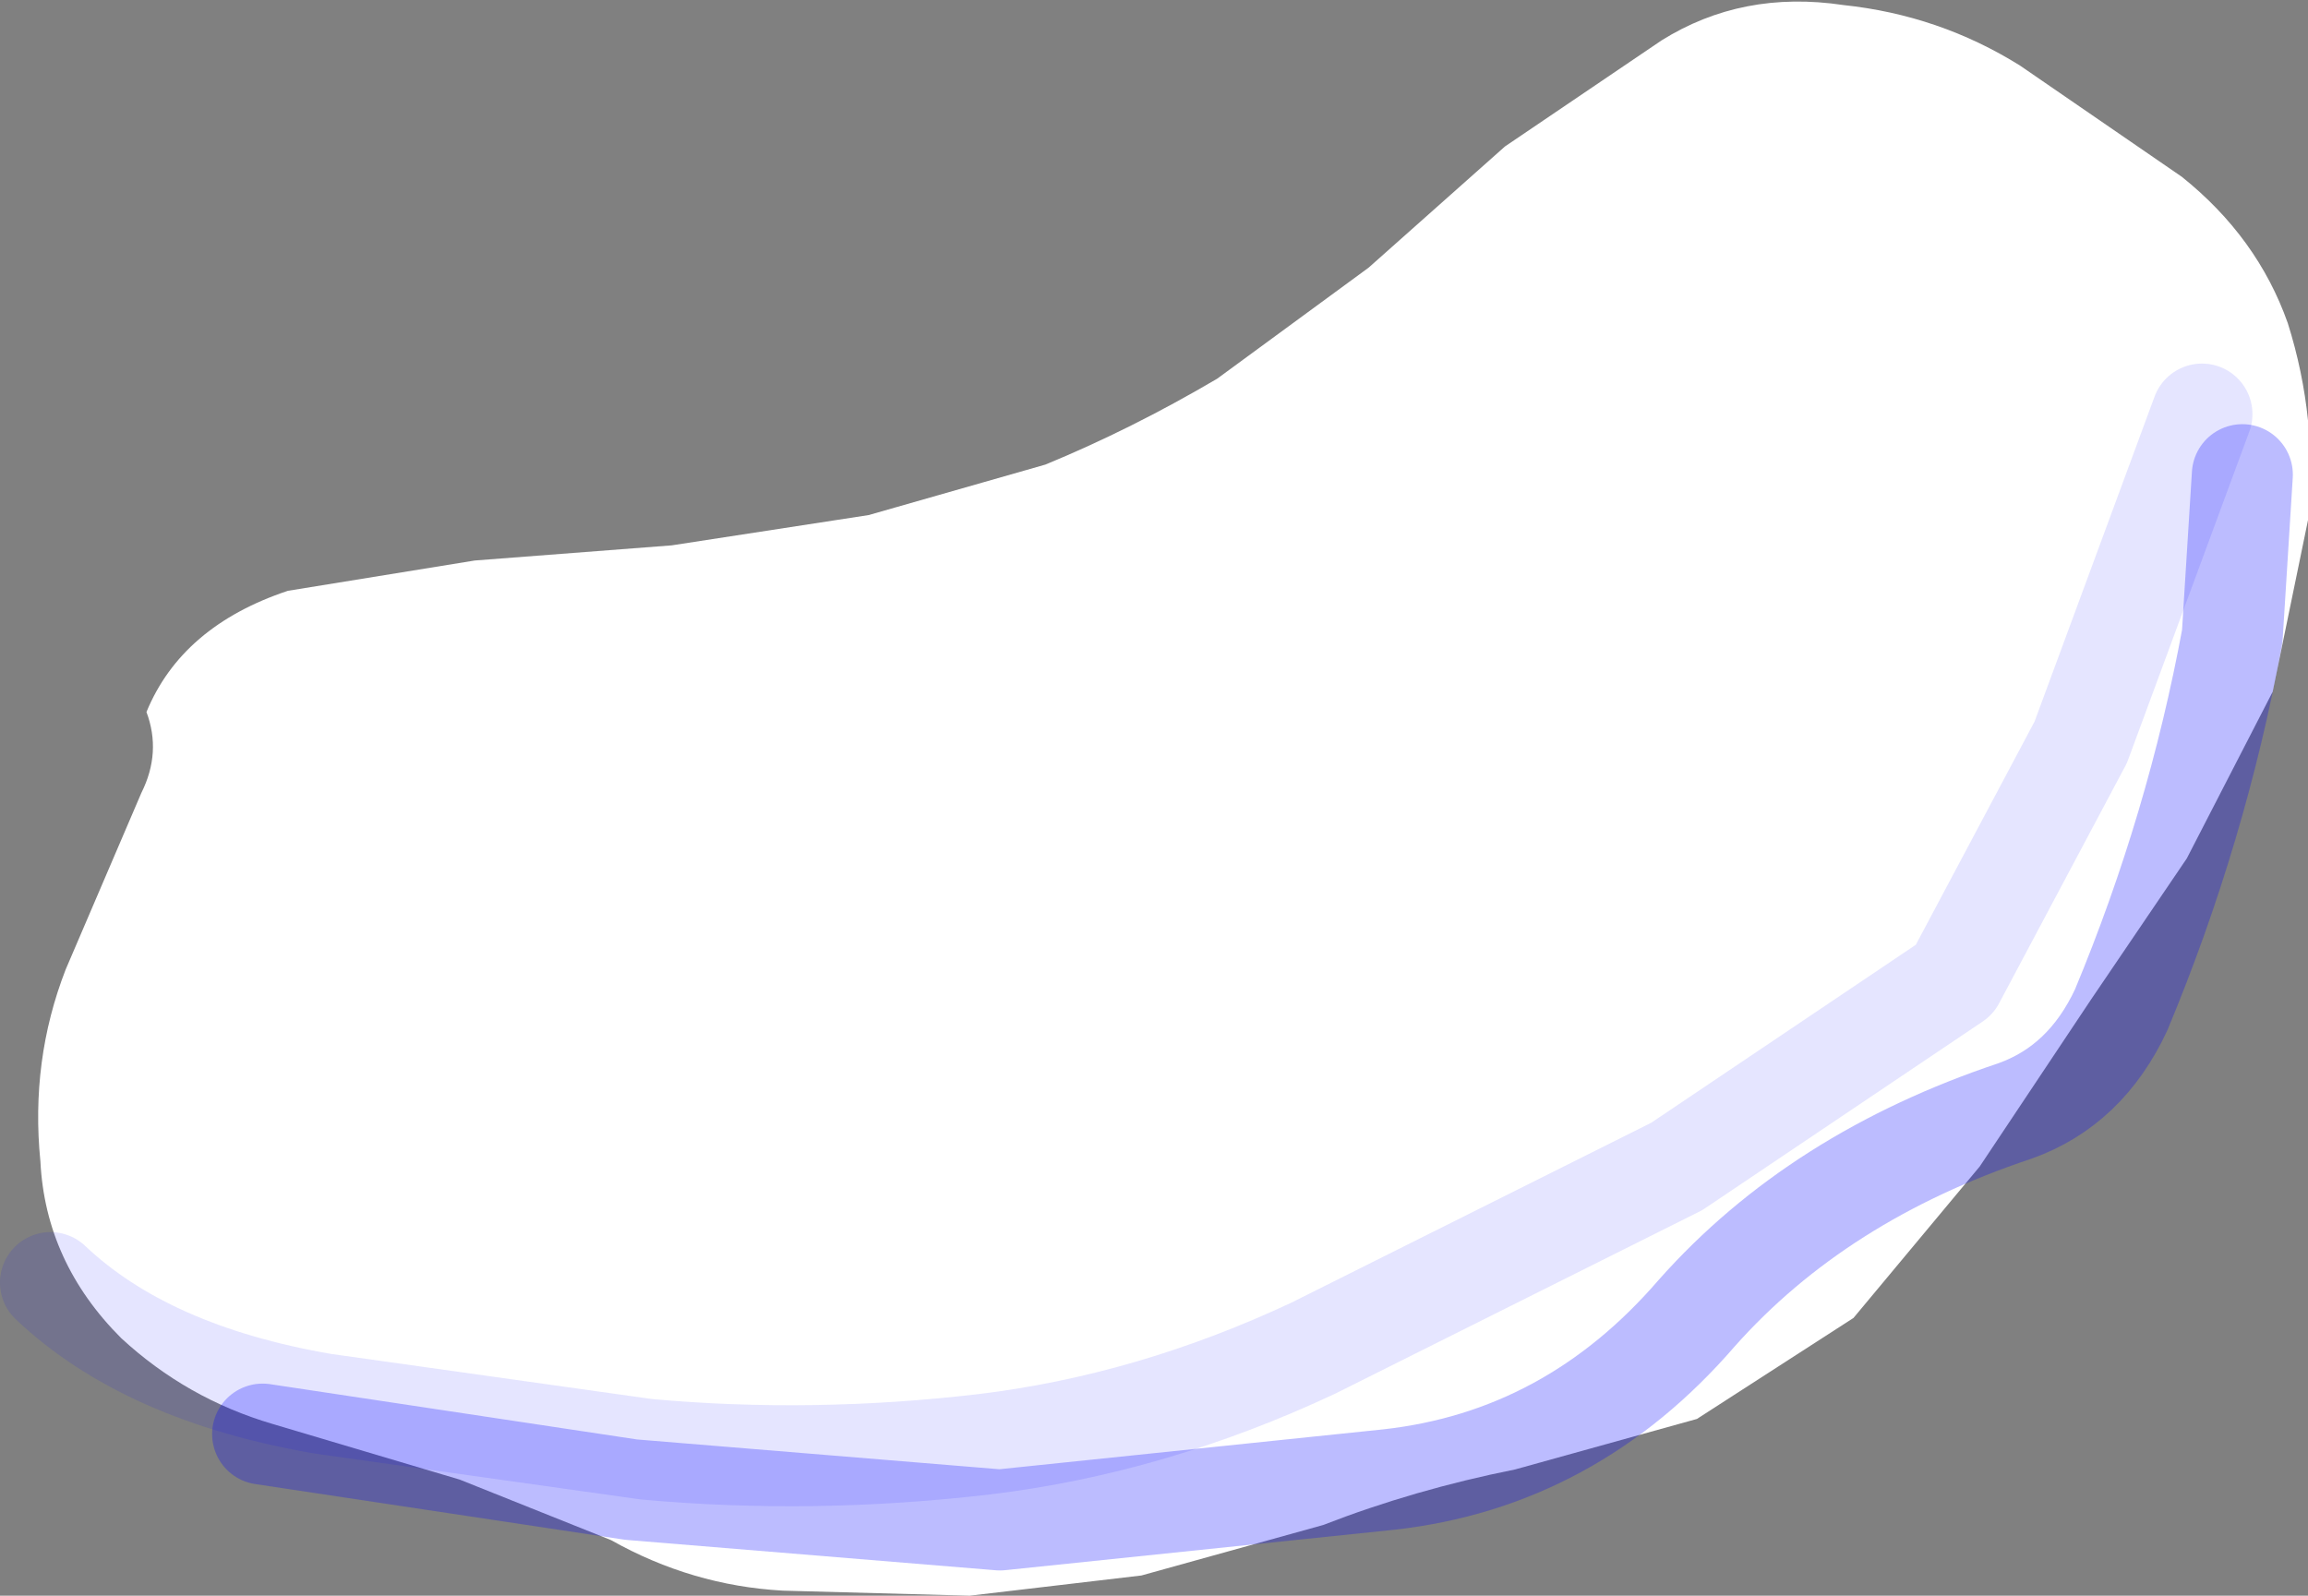 <?xml version="1.0" encoding="UTF-8" standalone="no"?>
<svg xmlns:xlink="http://www.w3.org/1999/xlink" height="15.8px" width="22.85px" xmlns="http://www.w3.org/2000/svg">
  <rect width="100%" height="100%" fill="#808080" stroke="none"/>
  <g transform="matrix(1.0, 0.0, 0.0, 1.0, 8.3, 4.6)">
    <path d="M5.25 -1.95 L6.6 -3.15 8.15 -4.2 Q8.95 -4.7 9.95 -4.55 10.9 -4.45 11.7 -3.95 L13.3 -2.85 Q14.05 -2.25 14.35 -1.4 14.65 -0.45 14.55 0.55 L14.2 2.25 13.35 3.9 12.4 5.3 11.3 6.95 10.05 8.45 8.5 9.45 6.7 9.95 Q5.7 10.15 4.8 10.5 L3.0 11.0 1.3 11.2 -0.55 11.15 Q-1.45 11.1 -2.25 10.65 L-3.75 10.05 -5.6 9.5 Q-6.45 9.25 -7.1 8.65 -7.85 7.9 -7.9 6.9 -8.0 5.9 -7.65 5.0 L-6.9 3.25 Q-6.7 2.85 -6.85 2.45 -6.5 1.6 -5.45 1.25 L-3.6 0.95 -1.65 0.8 0.3 0.5 2.05 0.0 Q2.9 -0.35 3.75 -0.85 L5.25 -1.95" fill="#ffffff" fill-rule="evenodd" stroke="none"/>
    <path d="M-5.7 9.6 L-2.05 10.15 1.6 10.45 5.45 10.05 Q7.25 9.85 8.5 8.4 9.7 7.05 11.65 6.4 12.35 6.15 12.7 5.4 13.45 3.6 13.8 1.7 L13.9 0.1" fill="none" stroke="#0000ff" stroke-linecap="round" stroke-linejoin="round" stroke-opacity="0.263" stroke-width="1.0"/>
    <path d="M-7.8 8.1 Q-6.85 9.0 -5.1 9.3 L-1.9 9.75 Q-0.25 9.9 1.45 9.7 3.1 9.5 4.7 8.75 L8.3 6.95 11.05 5.1 12.3 2.75 13.5 -0.5" fill="none" stroke="#0000ff" stroke-linecap="round" stroke-linejoin="round" stroke-opacity="0.102" stroke-width="1.0"/>
  </g>
</svg>
